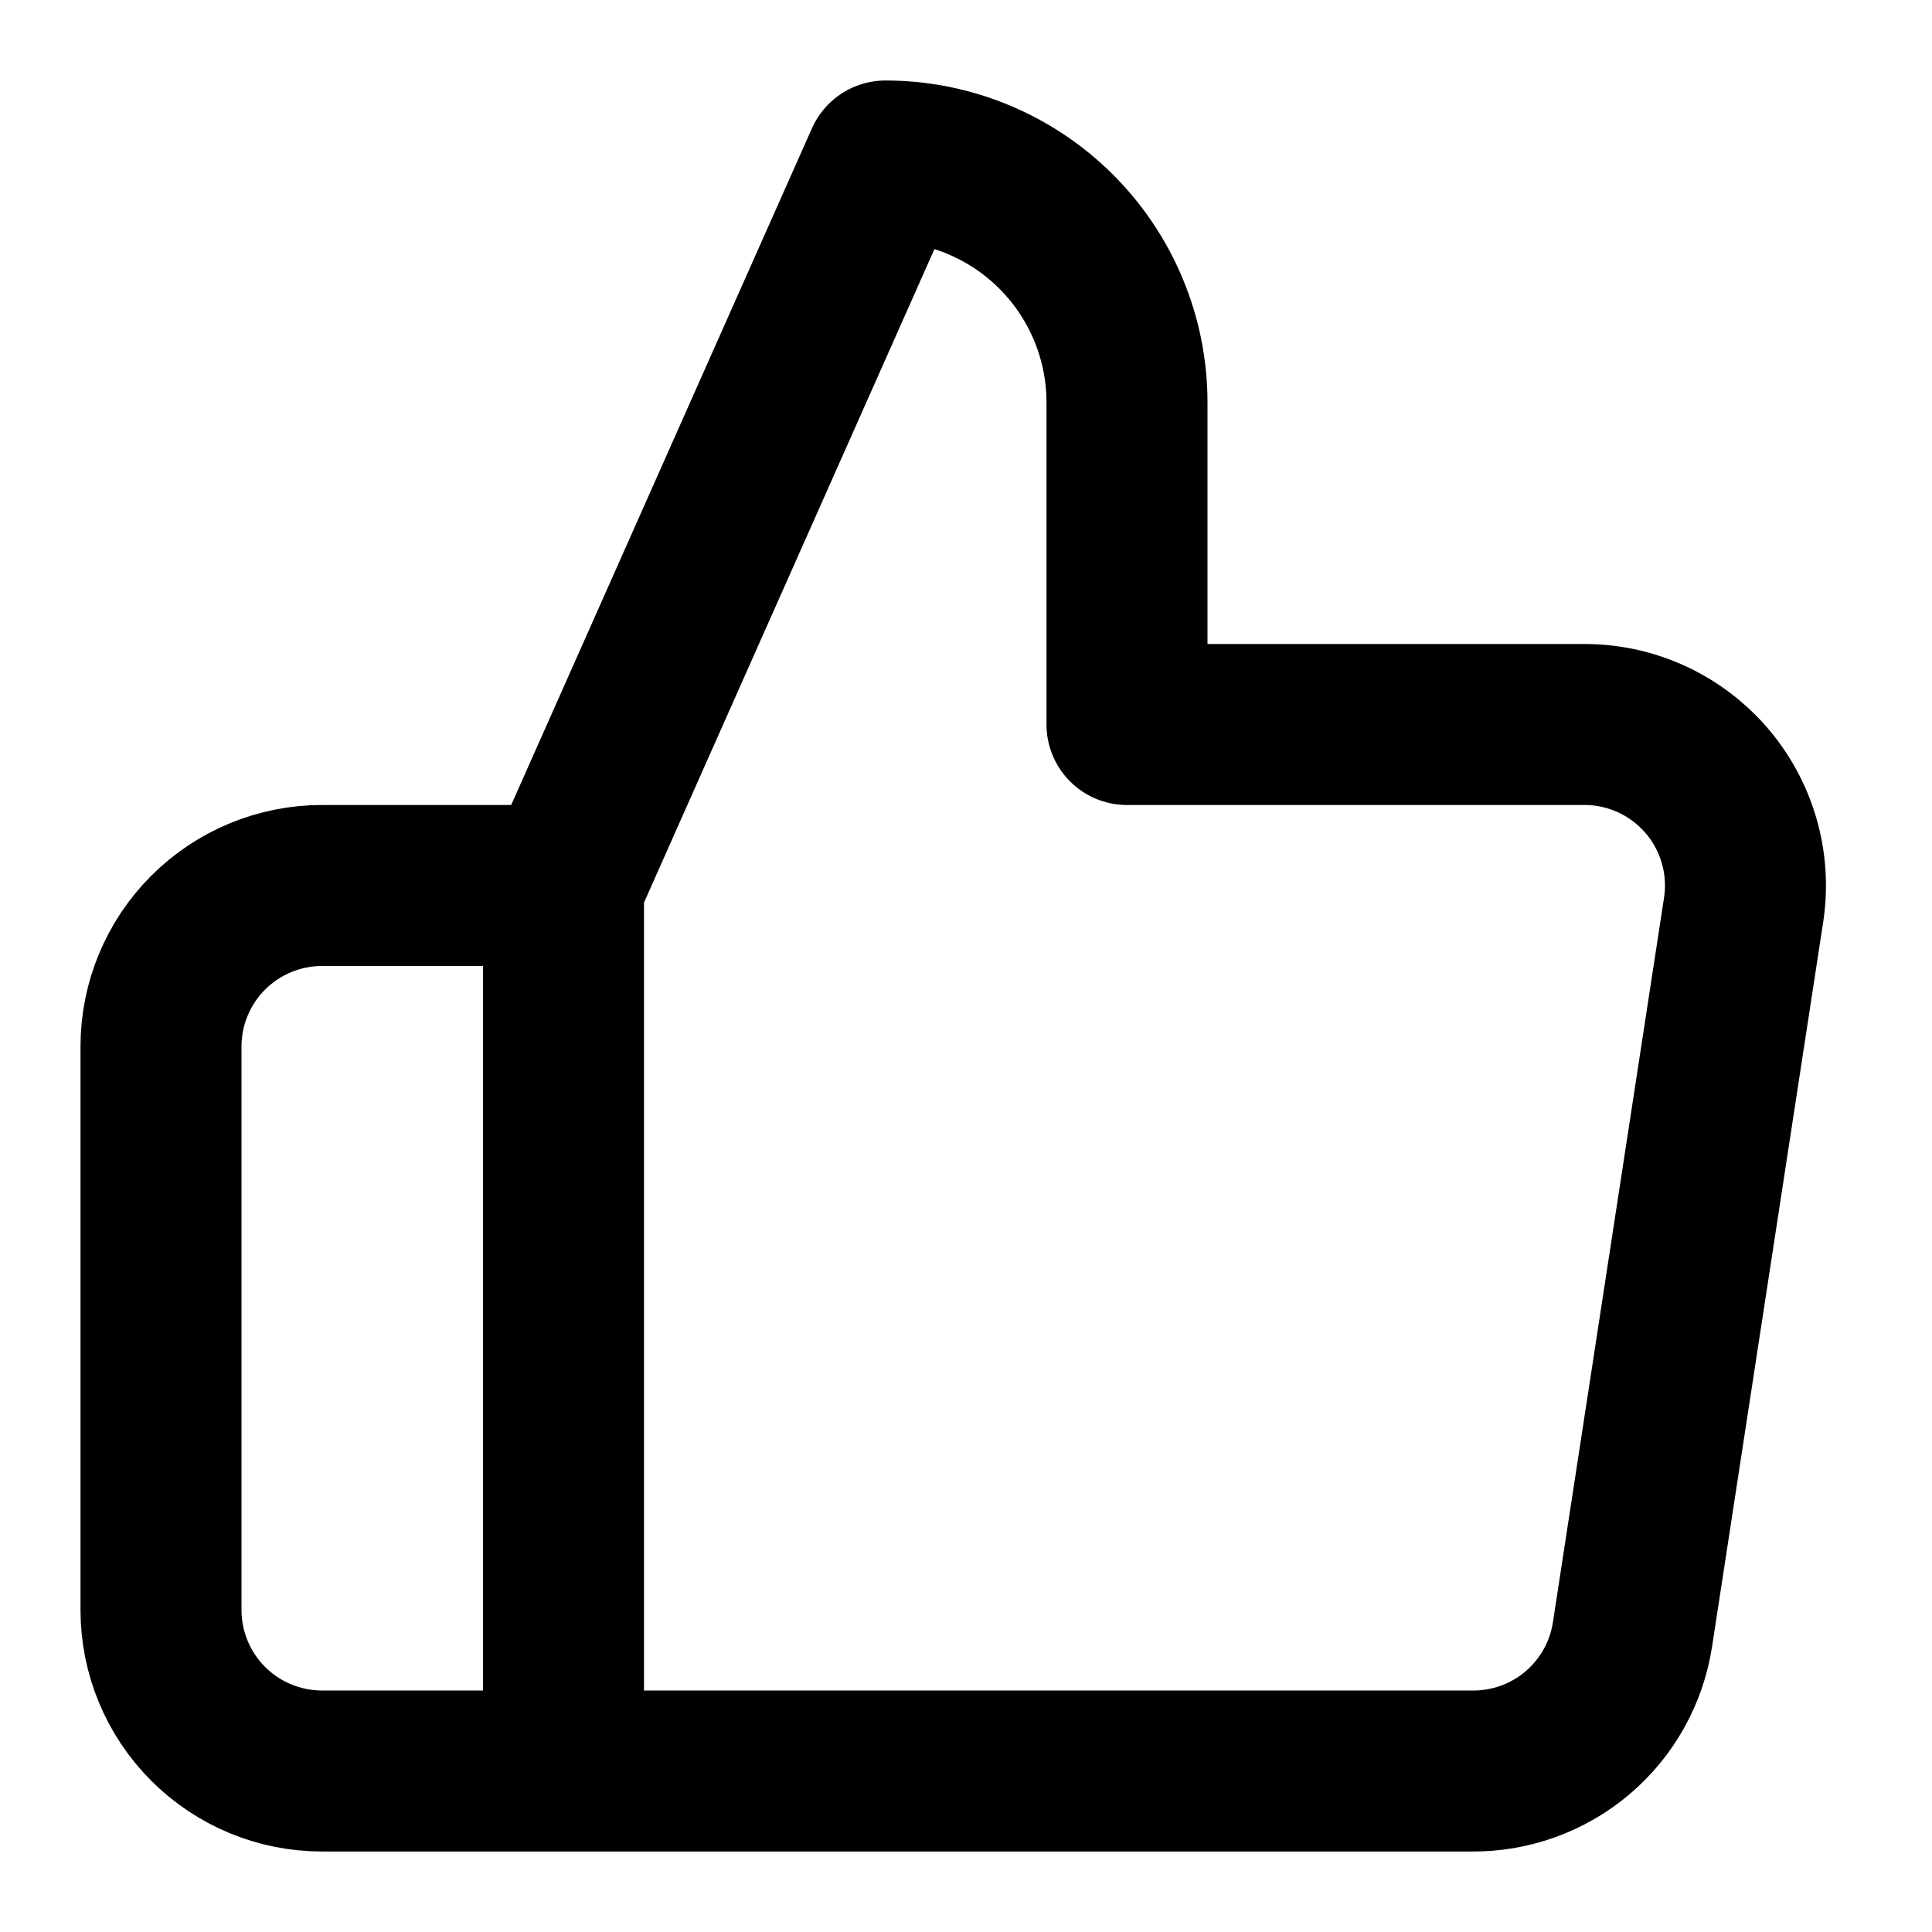 <svg width="51" height="51" viewBox="0 0 51 51" fill="none" xmlns="http://www.w3.org/2000/svg">
<path d="M14.875 23.375L23.375 4.25C25.066 4.25 26.687 4.922 27.883 6.117C29.078 7.313 29.75 8.934 29.75 10.625V19.125H41.778C42.394 19.118 43.004 19.245 43.566 19.497C44.128 19.75 44.628 20.121 45.033 20.586C45.437 21.051 45.735 21.598 45.907 22.19C46.079 22.781 46.12 23.403 46.028 24.012L43.095 43.138C42.941 44.151 42.426 45.075 41.646 45.739C40.865 46.402 39.87 46.762 38.845 46.75H14.875M14.875 23.375V46.75M14.875 23.375H8.5C7.373 23.375 6.292 23.823 5.495 24.62C4.698 25.417 4.25 26.498 4.25 27.625V42.5C4.25 43.627 4.698 44.708 5.495 45.505C6.292 46.302 7.373 46.75 8.5 46.75H14.875" stroke="black" stroke-width="4.25" stroke-linecap="round" stroke-linejoin="round"/>
</svg>
